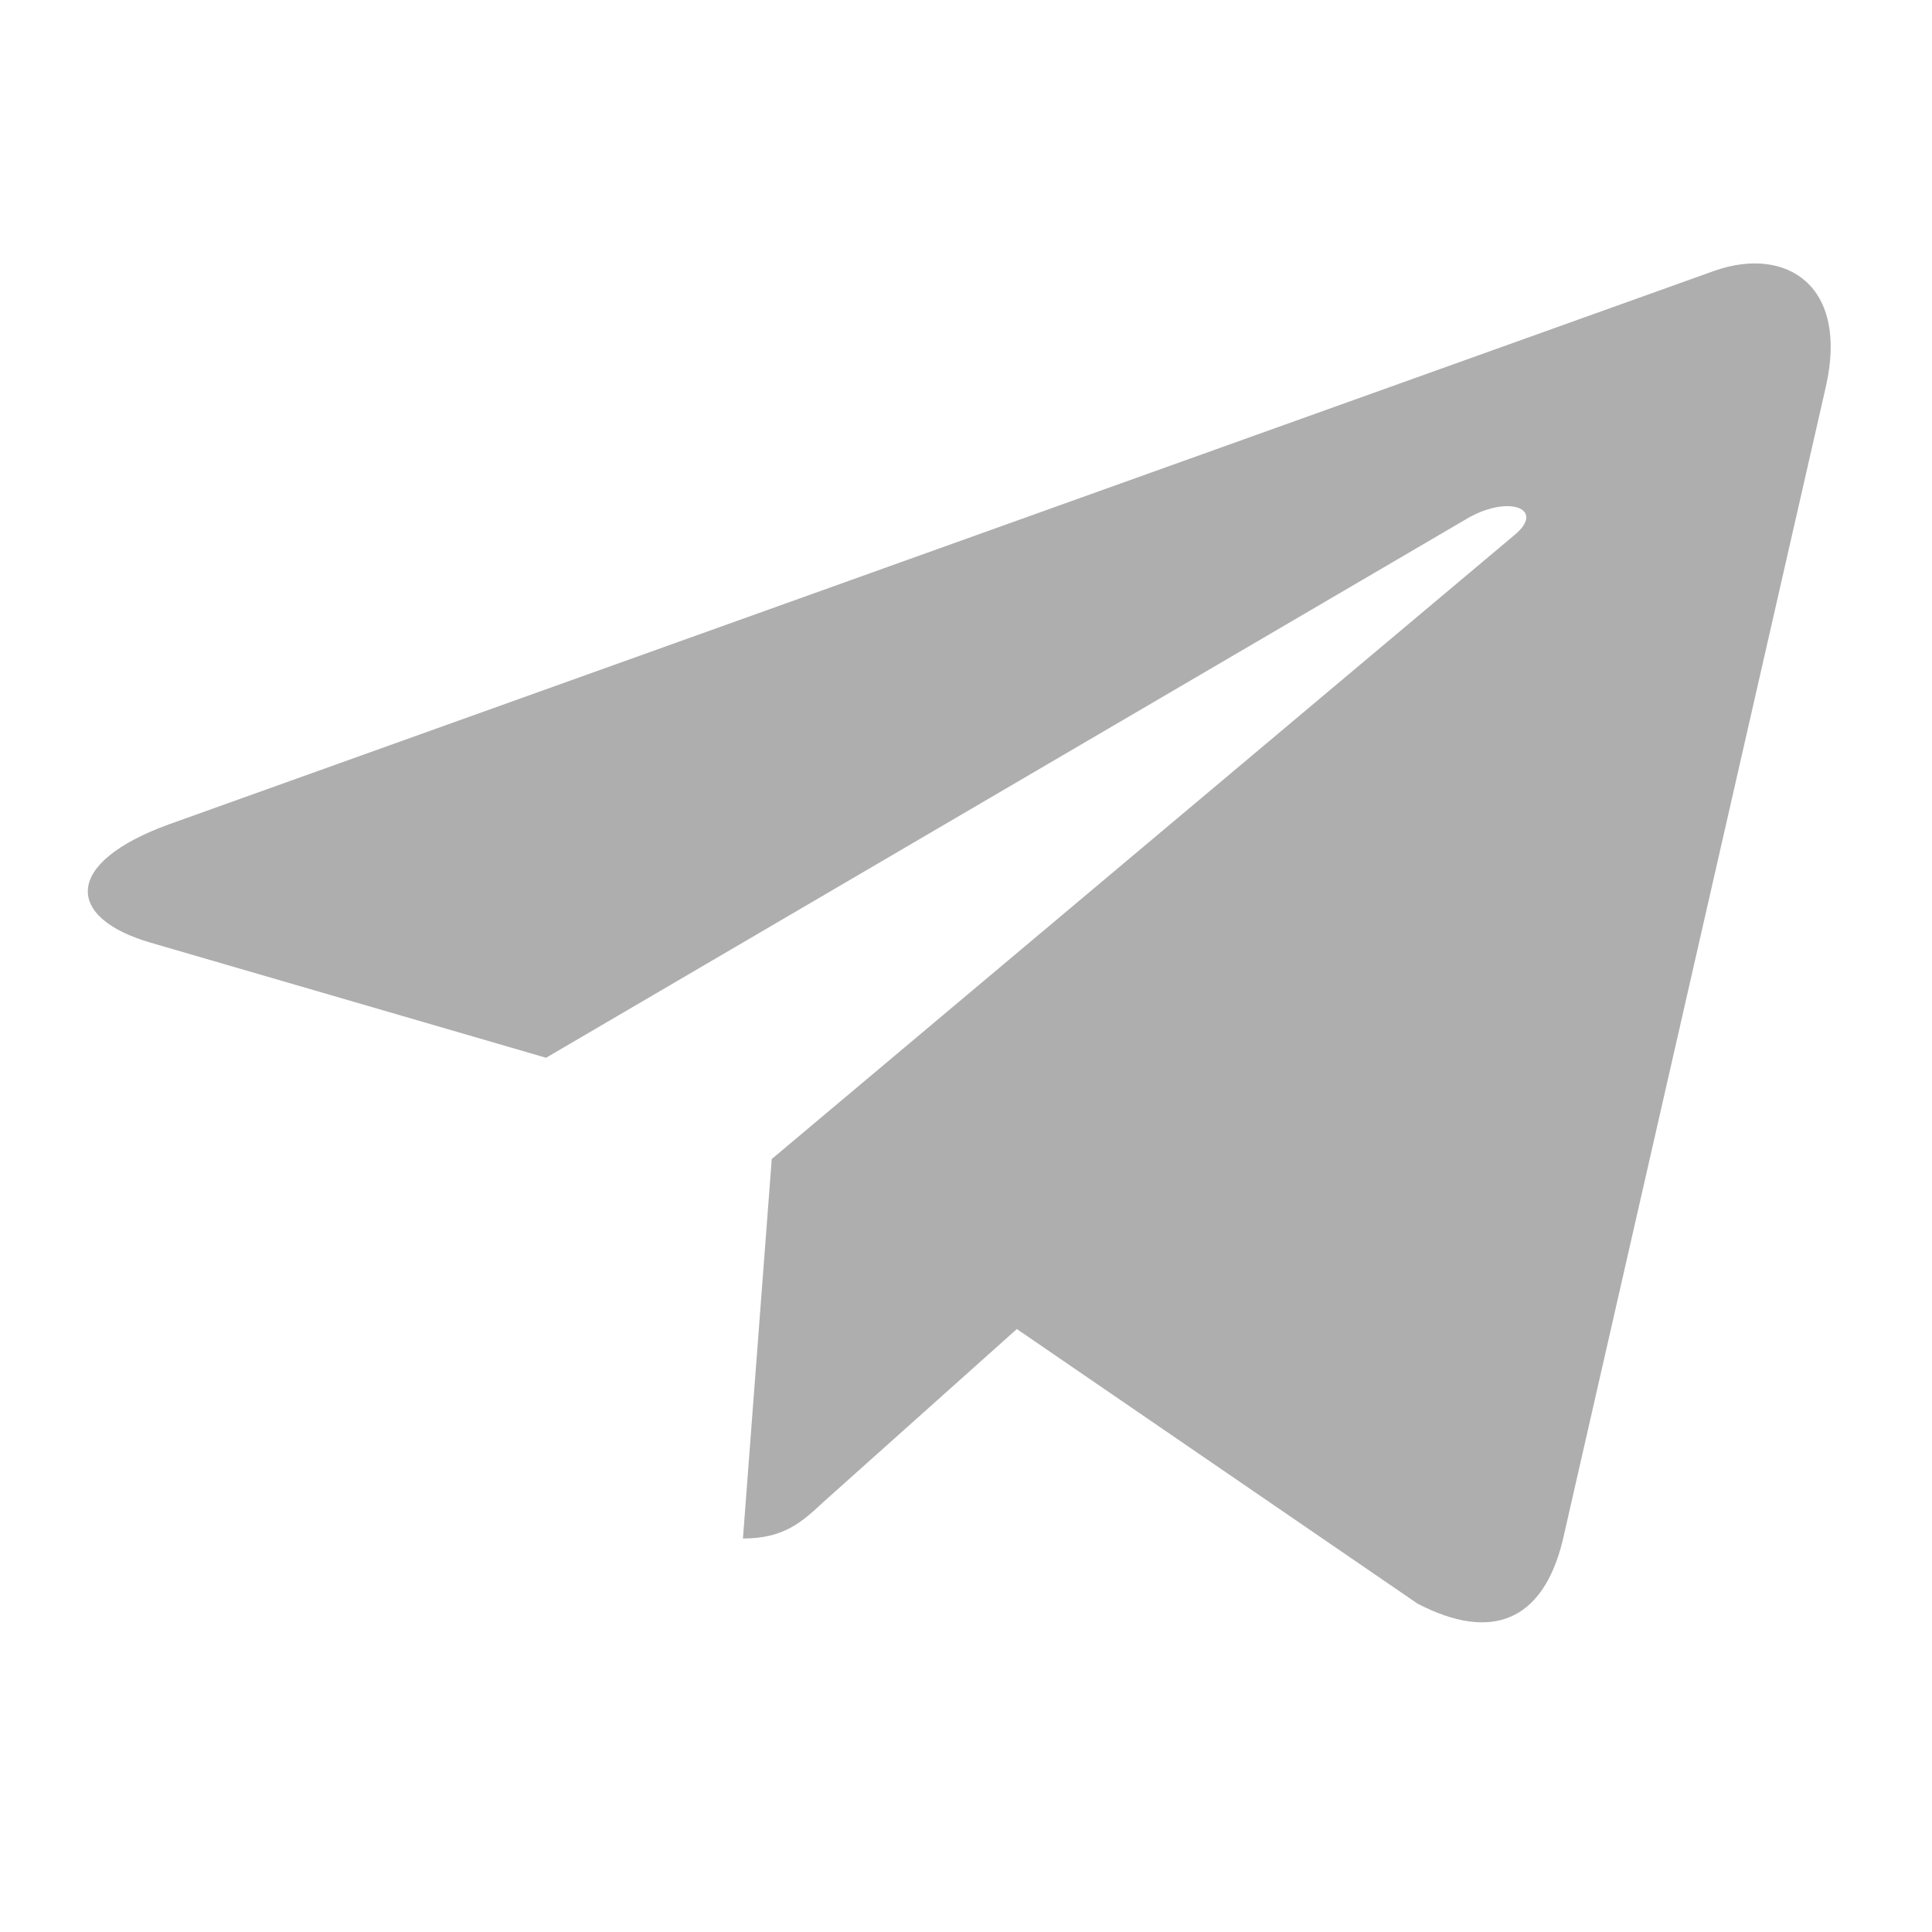 <svg width="22" height="22" viewBox="0 0 22 22" fill="none" xmlns="http://www.w3.org/2000/svg">
<path d="M20.79 4.409L17.795 17.54C17.569 18.466 16.98 18.697 16.142 18.261L11.579 15.134L9.377 17.103C9.133 17.33 8.93 17.519 8.46 17.519L8.788 13.198L17.245 6.093C17.613 5.789 17.166 5.62 16.674 5.924L6.218 12.045L1.717 10.735C0.738 10.451 0.72 9.825 1.921 9.388L19.527 3.082C20.342 2.798 21.056 3.251 20.79 4.409V4.409Z" fill="#AEAEAE"/>
</svg>
